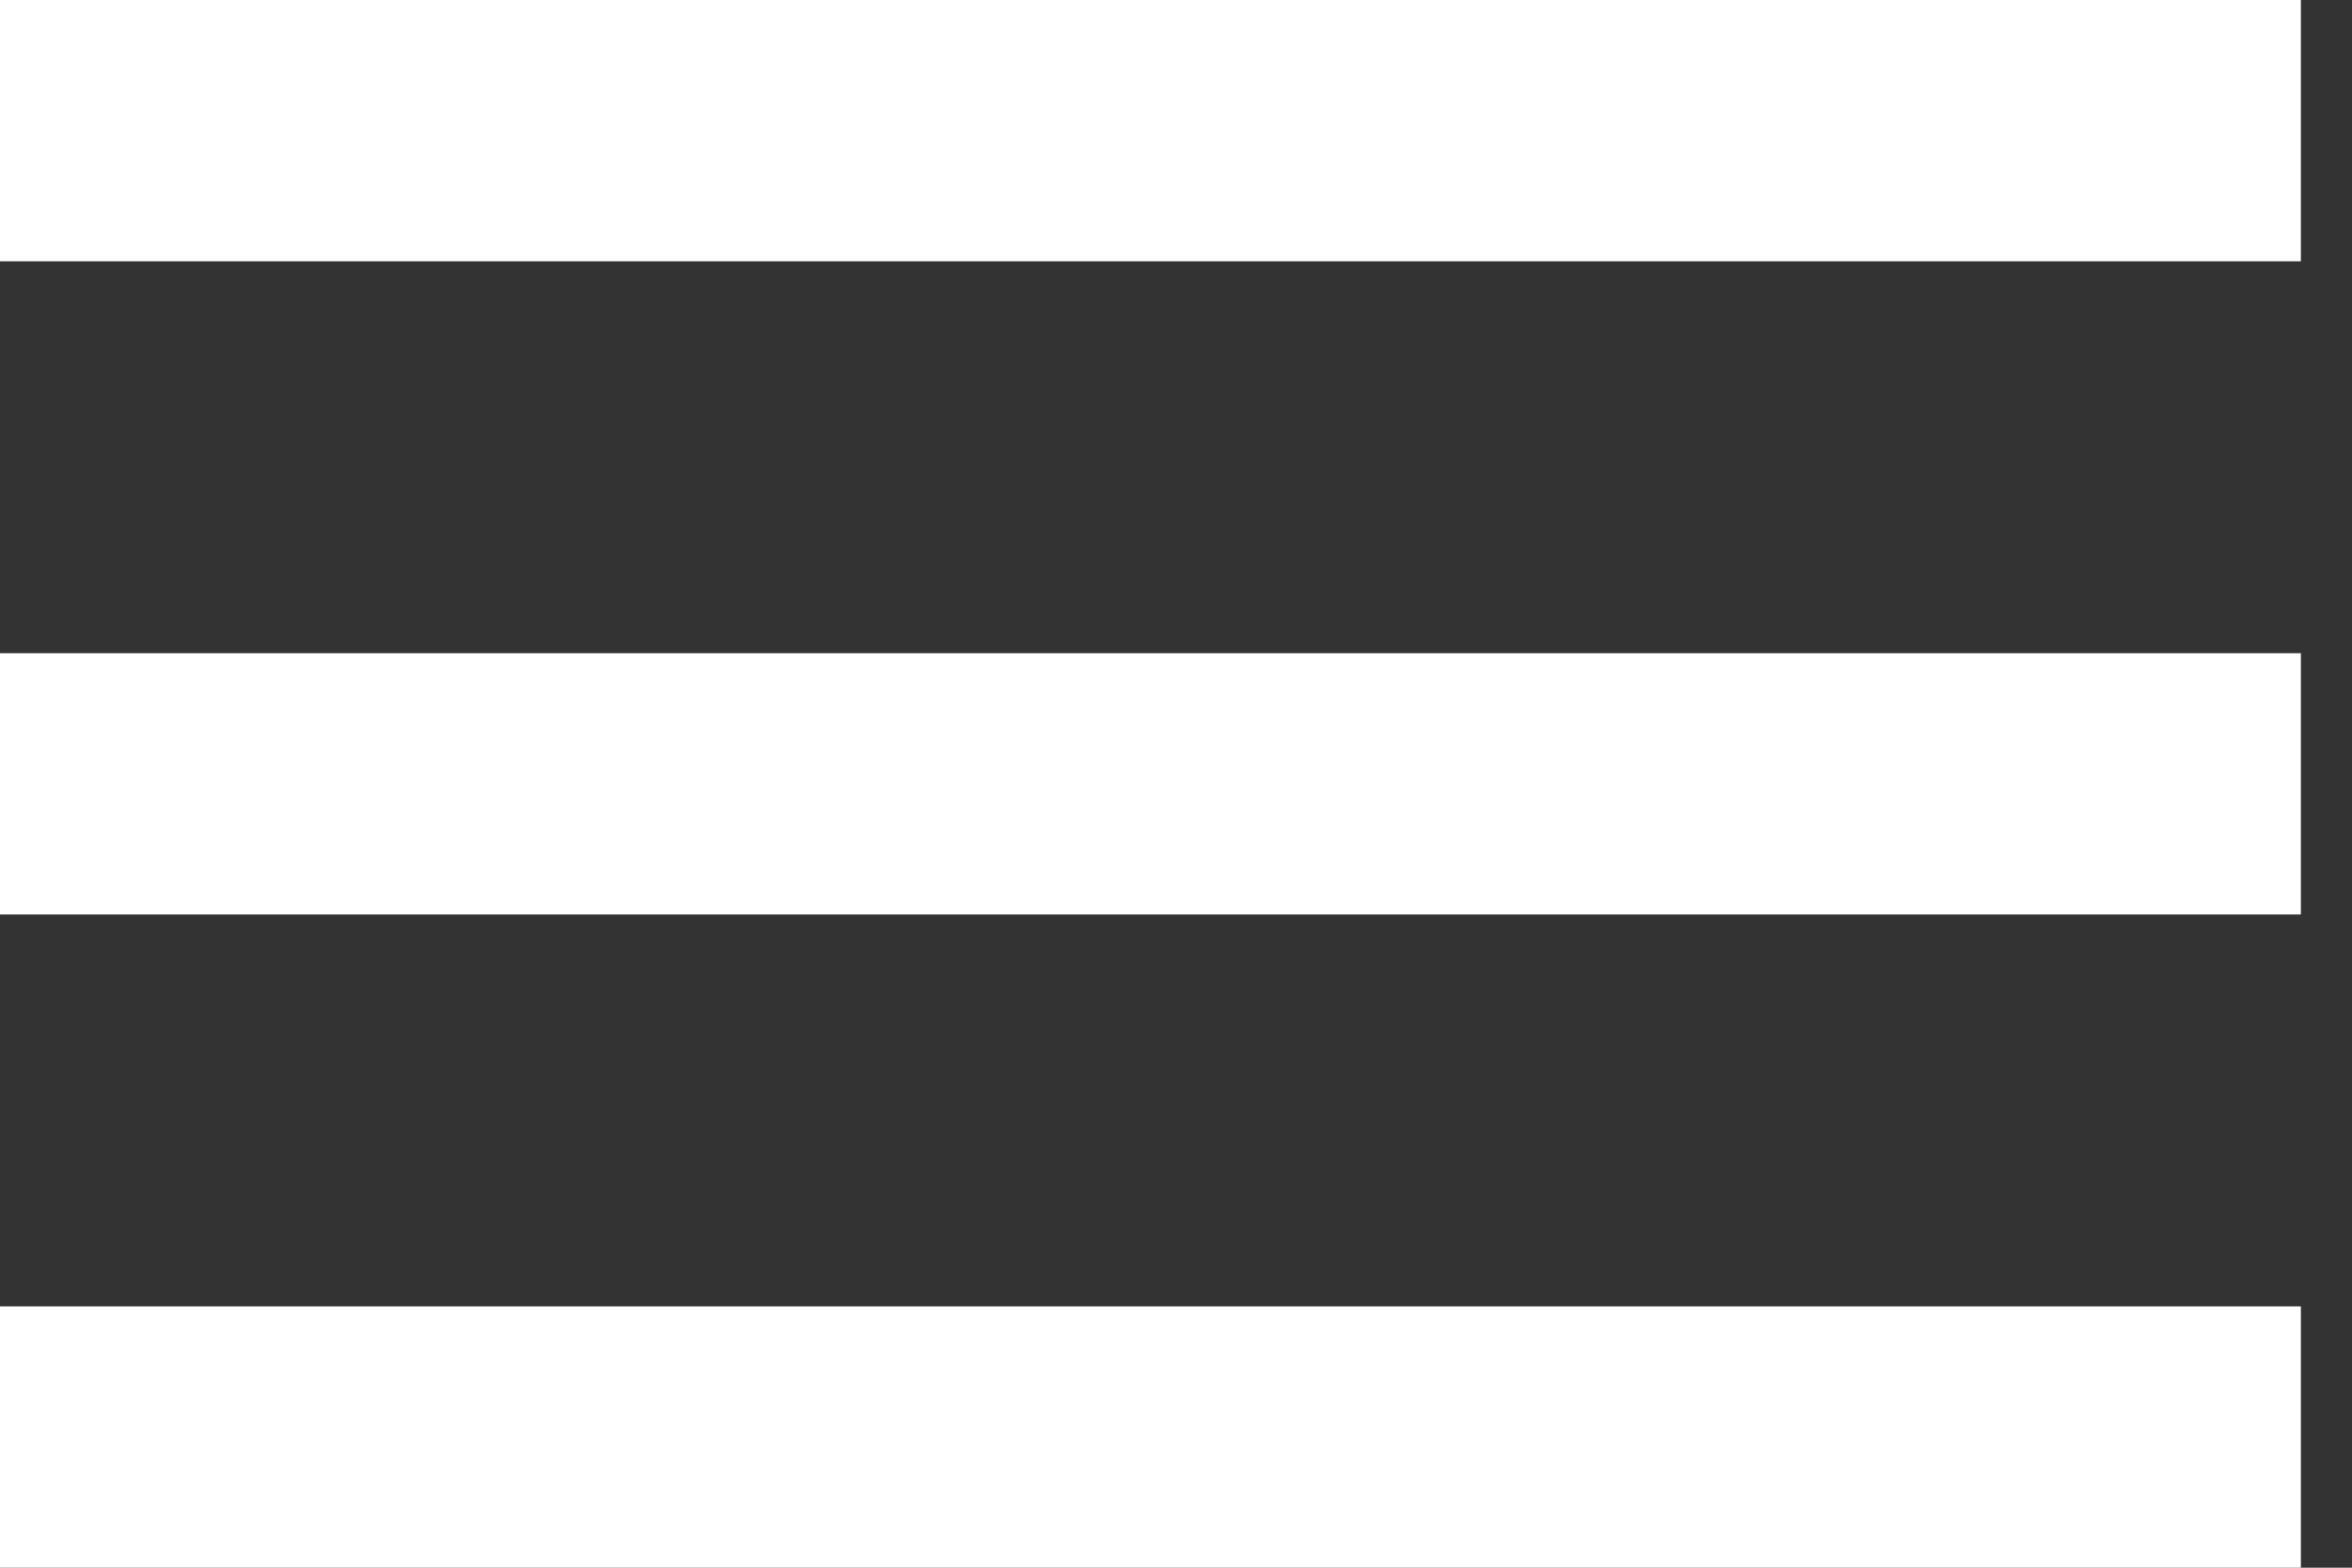 <svg xmlns="http://www.w3.org/2000/svg" xmlns:xlink="http://www.w3.org/1999/xlink" width="27" height="18" viewBox="0 0 27 18">
    <rect x="0" y="0" width="27" height="18" fill="#333333" stroke="none"/>
    <defs>
        <path id="prefix__a" d="M0 18h26.413v-3H0v3zm0-7.5h26.413v-3H0v3zM0 0v3h26.413V0H0z"/>
    </defs>
    <g fill="none" fill-rule="evenodd">
        <use fill="#FFF" xlink:href="#prefix__a"/>
    </g>
</svg>
